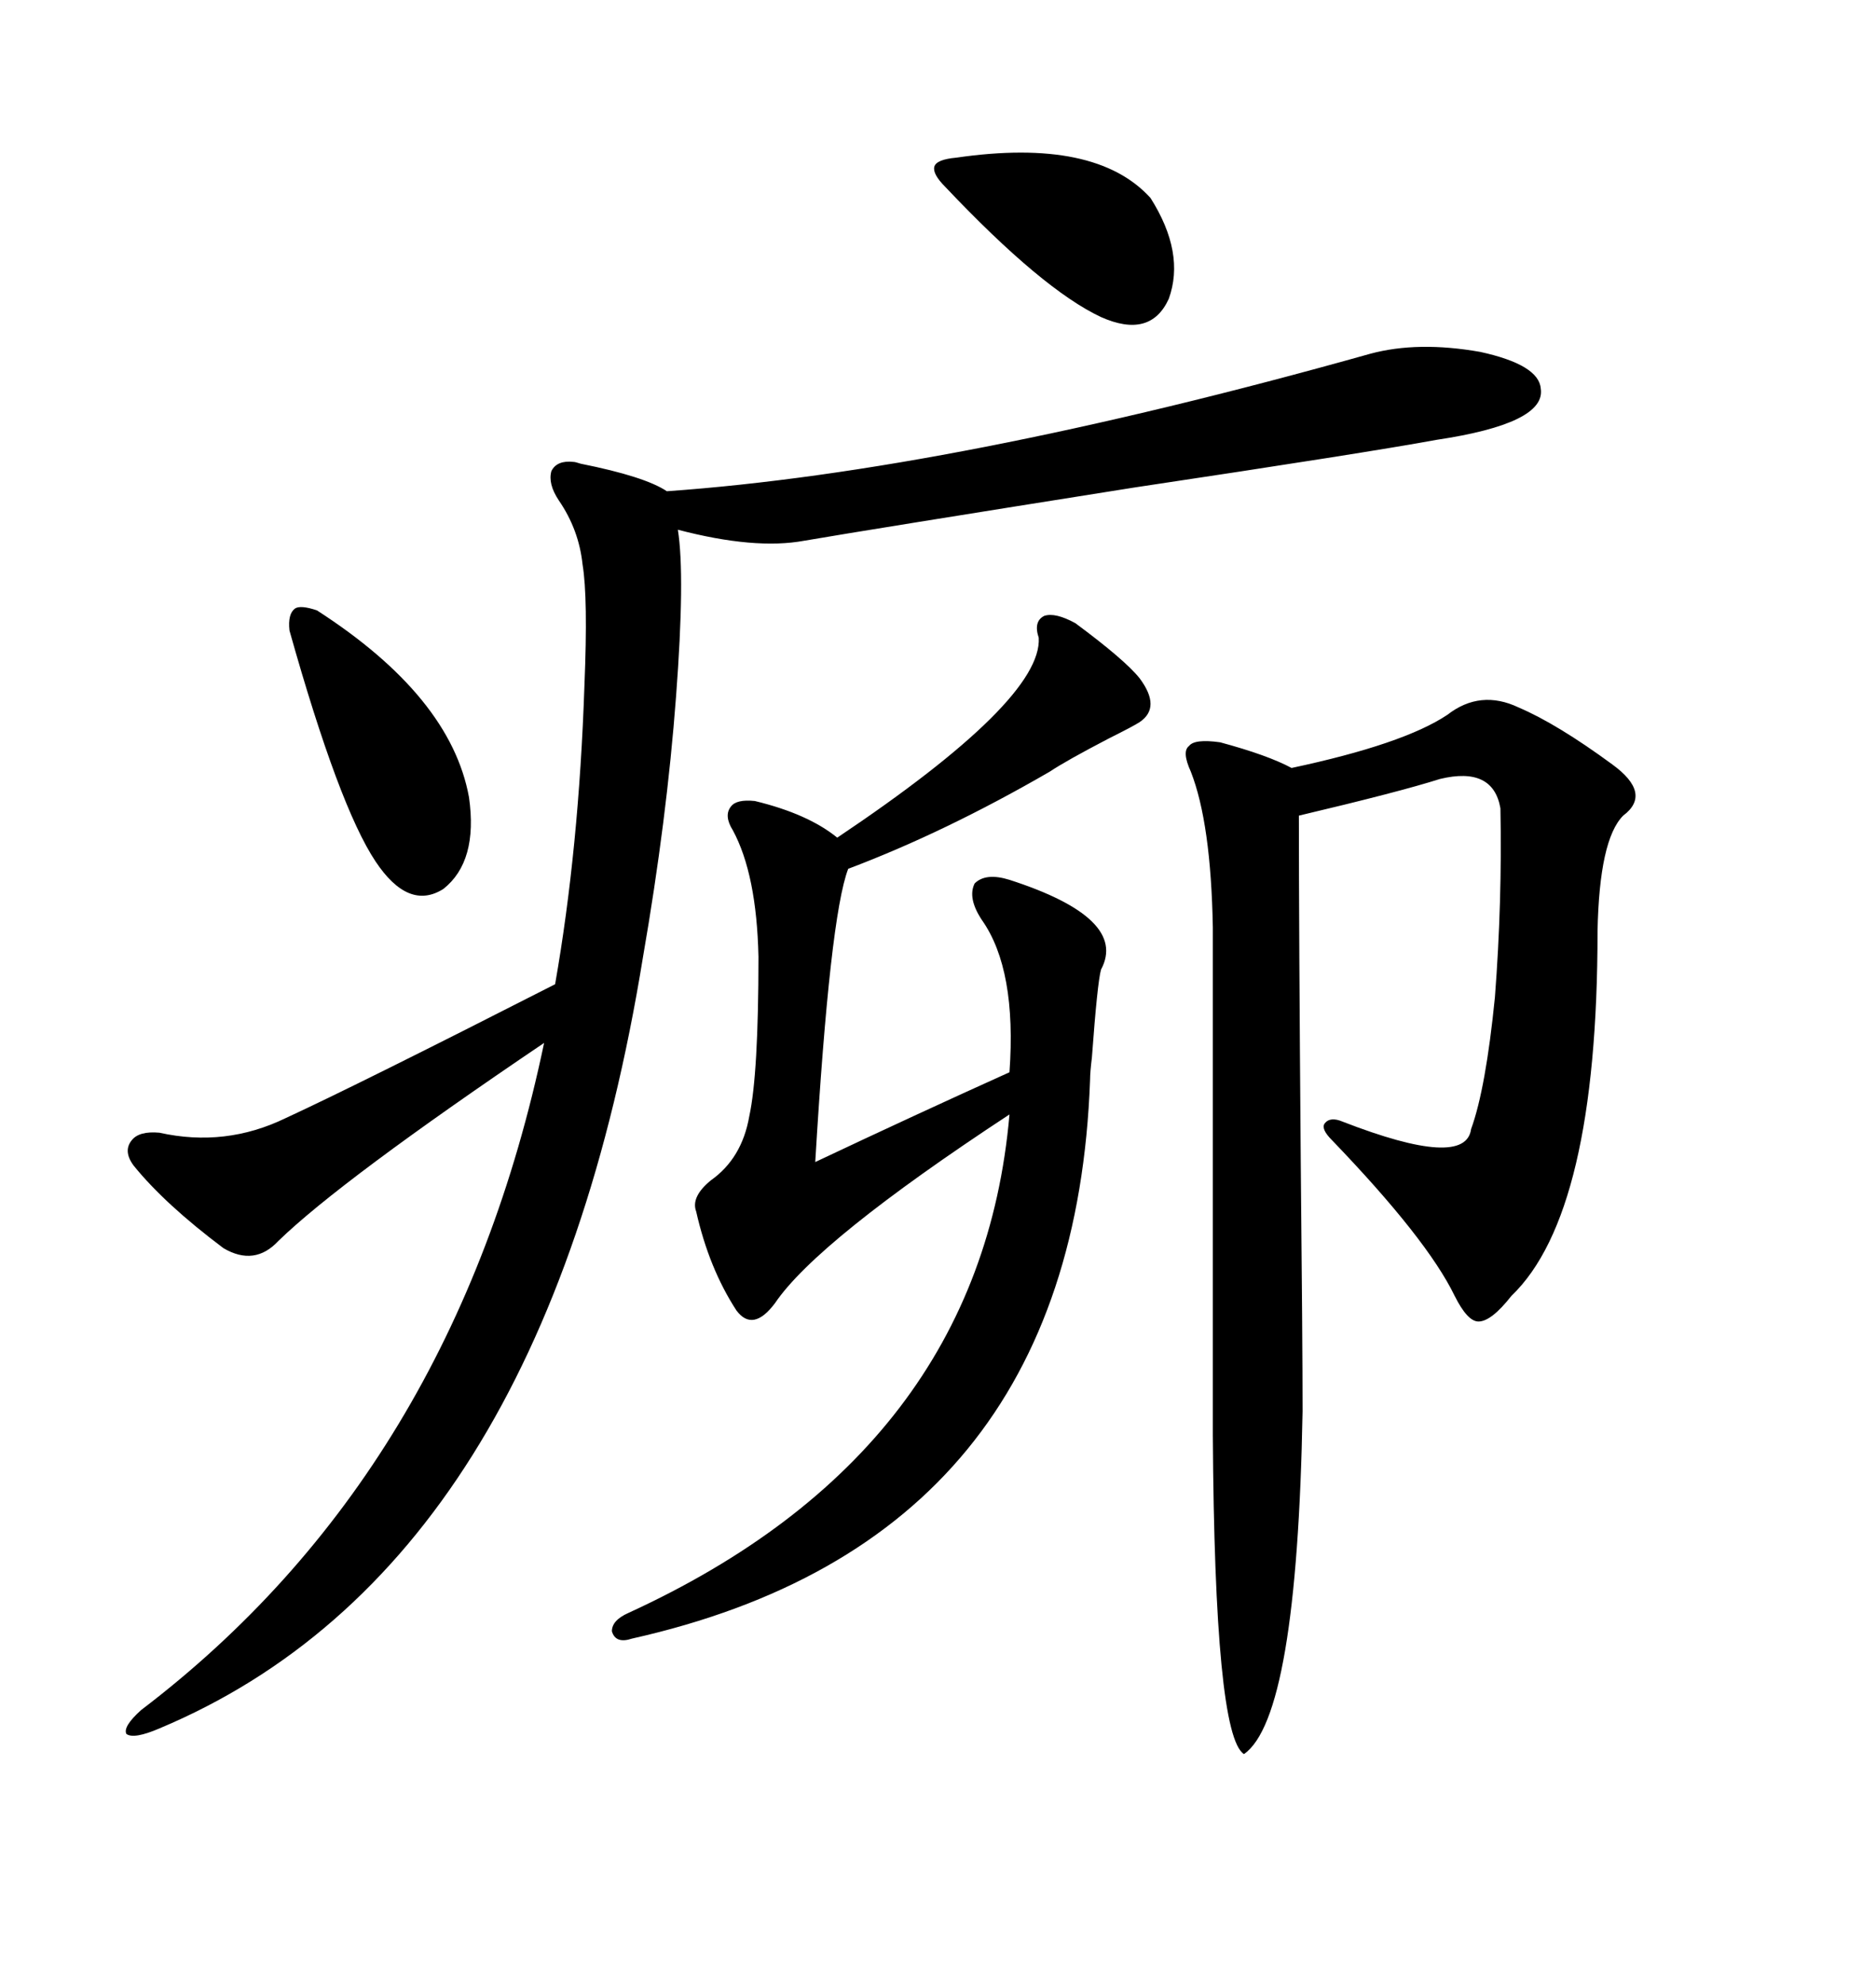 <svg xmlns="http://www.w3.org/2000/svg" xmlns:xlink="http://www.w3.org/1999/xlink" width="300" height="317.285"><path d="M219.14 56.54L219.14 56.54Q226.76 54.49 236.72 56.25L236.72 56.25Q246.09 58.30 246.39 62.11L246.39 62.11Q247.27 67.68 229.69 70.31L229.69 70.31Q218.55 72.36 181.35 77.93L181.35 77.93Q138.87 84.67 128.61 86.43L128.61 86.43Q120.70 87.89 108.40 84.67L108.40 84.67Q109.57 91.99 108.11 111.33L108.11 111.33Q106.64 130.96 102.83 152.93L102.83 152.93Q87.01 250.49 25.49 276.27L25.49 276.27Q21.39 278.03 20.21 277.15L20.21 277.15Q19.63 275.98 22.56 273.34L22.56 273.34Q72.66 235.25 87.01 166.70L87.01 166.70Q54.49 188.67 44.53 198.34L44.53 198.34Q40.72 202.44 35.74 199.51L35.74 199.51Q26.37 192.48 21.39 186.33L21.39 186.33Q19.63 183.98 21.09 182.23L21.09 182.23Q22.27 180.76 25.49 181.05L25.49 181.05Q36.04 183.40 45.70 178.71L45.70 178.71Q57.13 173.44 88.77 157.32L88.77 157.32Q92.58 135.64 93.46 109.57L93.46 109.57Q94.04 95.51 93.16 90.23L93.16 90.23Q92.58 84.67 89.36 79.98L89.36 79.98Q87.60 77.34 88.18 75.29L88.18 75.29Q89.06 73.54 91.70 73.83L91.70 73.83Q91.99 73.83 92.87 74.12L92.87 74.12Q103.13 76.17 106.64 78.52L106.64 78.52Q152.34 75.29 219.14 56.54ZM242.87 113.09L242.87 113.09Q249.02 115.72 257.81 122.17L257.81 122.17Q264.26 126.86 259.57 130.37L259.57 130.37Q255.76 134.18 255.47 148.83L255.47 148.83Q255.47 193.95 241.70 207.13L241.70 207.13Q238.48 211.23 236.43 211.23L236.43 211.23Q234.67 211.23 232.62 207.13L232.62 207.13Q228.22 198.05 212.99 182.23L212.99 182.23Q211.23 180.47 211.82 179.59L211.82 179.59Q212.70 178.42 214.75 179.30L214.75 179.30Q234.38 186.91 235.25 180.47L235.25 180.47Q237.60 174.02 239.06 159.38L239.06 159.38Q240.23 144.14 239.94 129.20L239.94 129.20Q238.77 122.46 230.27 124.51L230.27 124.51Q223.83 126.56 207.71 130.37L207.71 130.37Q207.71 148.54 208.01 185.74L208.01 185.74Q208.30 214.75 208.30 225.59L208.30 225.59Q207.42 274.51 198.93 280.37L198.93 280.37Q194.24 277.44 193.95 229.39L193.95 229.39L193.95 148.24Q193.65 131.54 190.43 123.34L190.43 123.34Q188.96 120.12 190.14 119.24L190.14 119.24Q191.02 118.07 195.12 118.65L195.12 118.65Q202.73 120.70 206.54 122.75L206.54 122.75Q224.41 118.95 231.45 114.26L231.45 114.26Q236.72 110.16 242.87 113.09ZM171.97 99.61L171.97 99.61Q179.88 105.47 182.23 108.40L182.23 108.40Q185.74 113.09 182.23 115.43L182.23 115.43Q181.35 116.02 177.25 118.07L177.25 118.07Q170.51 121.58 167.87 123.34L167.87 123.34Q151.17 133.01 135.64 138.87L135.64 138.87Q132.71 146.48 130.37 185.74L130.37 185.74Q146.48 178.13 161.43 171.39L161.43 171.39Q162.60 154.98 157.03 147.07L157.03 147.07Q154.69 143.55 155.86 141.21L155.86 141.21Q157.62 139.45 161.43 140.63L161.43 140.63Q180.47 146.78 176.07 154.98L176.07 154.98Q175.49 157.03 174.61 169.04L174.61 169.04Q174.32 171.39 174.32 172.56L174.32 172.56Q171.68 246.09 101.07 261.91L101.07 261.91Q98.44 262.79 97.85 260.74L97.85 260.74Q97.85 258.98 100.49 257.81L100.49 257.81Q156.74 232.03 161.43 178.13L161.43 178.13Q130.66 198.34 123.93 208.30L123.93 208.30Q120.41 212.99 117.77 209.47L117.77 209.47Q113.38 202.73 111.33 193.65L111.33 193.65Q110.45 191.31 113.67 188.67L113.67 188.67Q118.65 185.16 119.82 178.42L119.82 178.42Q121.29 171.68 121.29 152.93L121.29 152.93Q121.00 139.75 117.19 132.71L117.19 132.71Q115.72 130.37 116.89 128.91L116.89 128.91Q117.77 127.73 120.70 128.03L120.70 128.03Q129.20 130.08 133.89 133.89L133.89 133.89Q166.70 111.91 166.11 101.95L166.11 101.95Q165.23 99.32 166.99 98.44L166.99 98.44Q168.75 97.85 171.97 99.61ZM50.68 97.56L50.68 97.56Q72.07 111.33 75 127.44L75 127.44Q76.46 137.70 70.90 142.09L70.90 142.09Q65.33 145.61 60.06 137.70L60.06 137.70Q54.20 128.91 46.29 100.78L46.29 100.78Q46.00 98.14 47.17 97.27L47.17 97.27Q48.05 96.68 50.68 97.56ZM152.93 25.20L152.93 25.20Q175.20 21.97 183.98 31.64L183.98 31.64Q189.55 40.43 186.91 47.75L186.91 47.75Q183.98 54.20 176.07 50.68L176.07 50.68Q166.70 46.29 151.17 29.88L151.17 29.88Q149.12 27.83 149.41 26.66L149.41 26.66Q149.71 25.49 152.93 25.20Z"/></svg>
